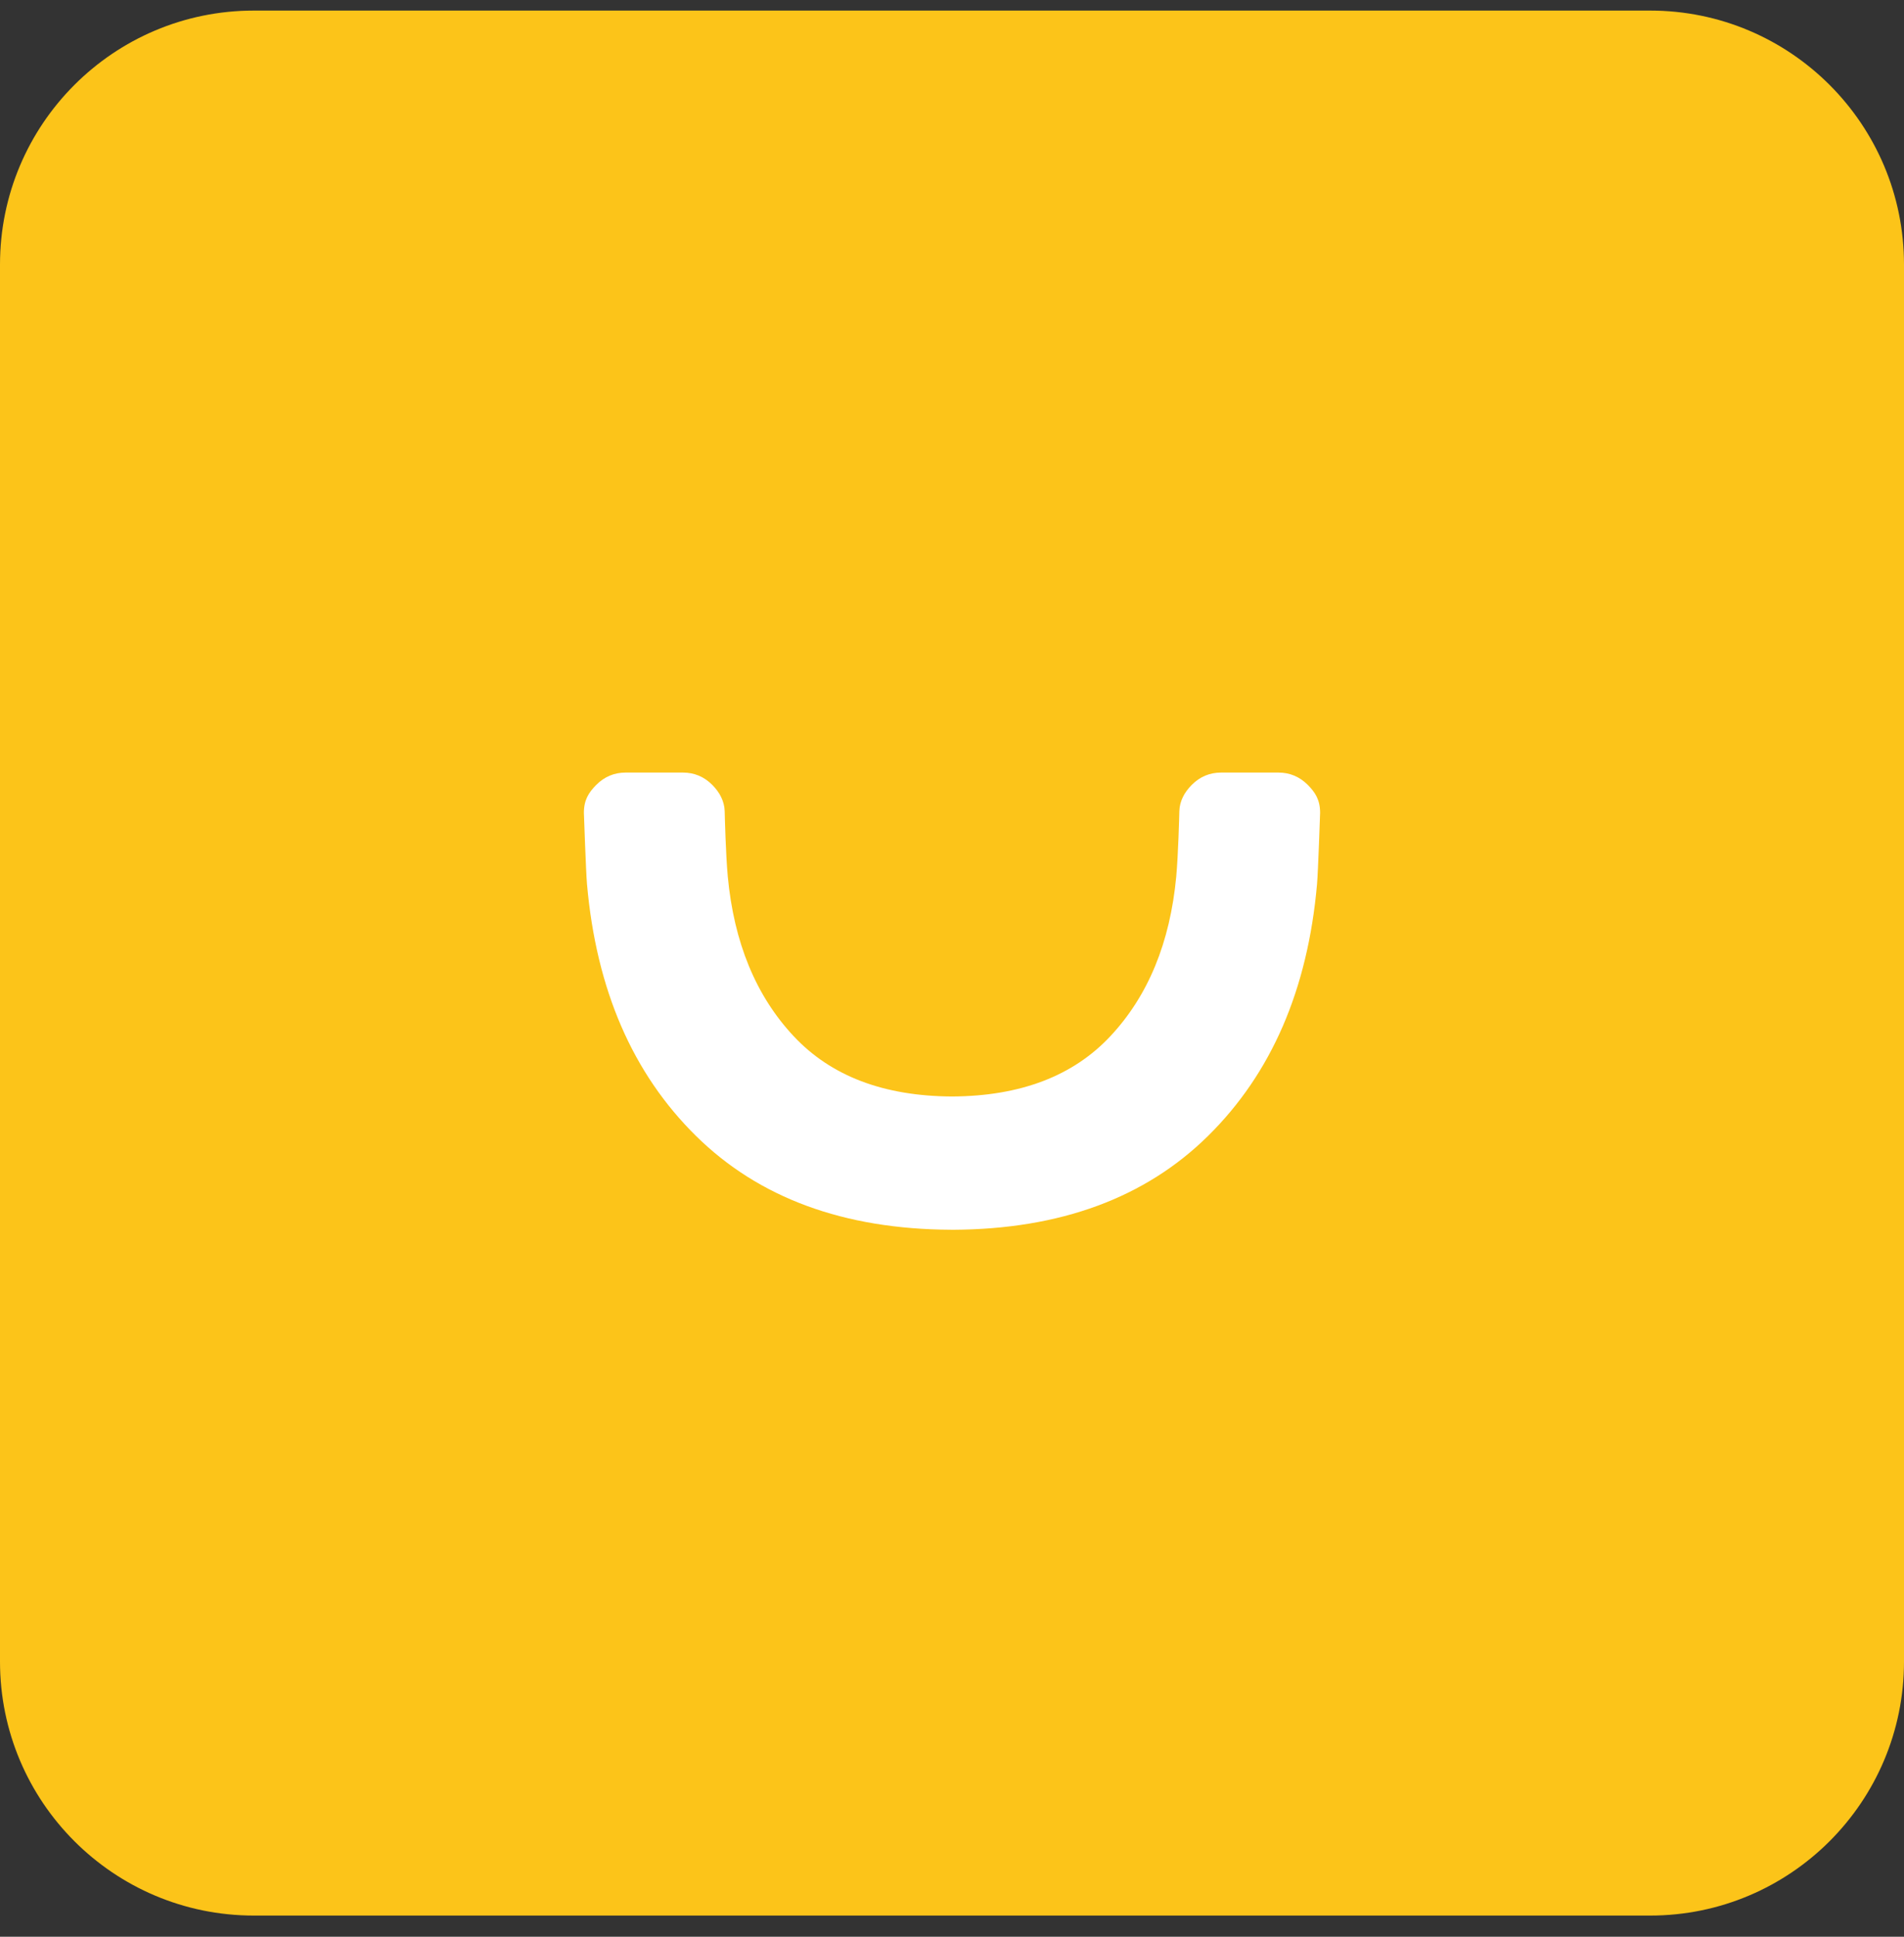 <svg width="60" height="61" viewBox="0 0 60 61" fill="none" xmlns="http://www.w3.org/2000/svg">
<rect x="0" y="0" width="60" height="61" fill="#333333" stroke="none"/>
<path d="M52 0.333H8C3.582 0.333 0 3.915 0 8.333V52.333C0 56.751 3.582 60.333 8 60.333H52C56.418 60.333 60 56.751 60 52.333V8.333C60 3.915 56.418 0.333 52 0.333Z" fill="#FCC419"/>
<path fill-rule="evenodd" clip-rule="evenodd" d="M40.284 24.333H38.482C38.123 24.333 37.814 24.461 37.555 24.721C37.32 24.958 37.172 25.236 37.164 25.554C37.159 25.748 37.131 26.886 37.067 27.604C36.872 29.687 36.181 31.363 34.995 32.631C33.819 33.891 32.155 34.524 30.003 34.535C27.848 34.525 26.183 33.892 25.006 32.631C23.82 31.363 23.129 29.687 22.934 27.604C22.869 26.886 22.842 25.748 22.837 25.554C22.828 25.236 22.681 24.958 22.446 24.721C22.186 24.461 21.878 24.333 21.519 24.333H19.717C19.358 24.333 19.05 24.461 18.789 24.721C18.555 24.958 18.4 25.191 18.4 25.601C18.4 25.601 18.464 27.473 18.498 27.846C18.79 31.167 19.935 33.811 21.935 35.78C23.915 37.731 26.59 38.715 29.96 38.732C30.014 38.733 30.027 38.733 30.041 38.733C33.41 38.715 36.086 37.731 38.066 35.78C40.066 33.811 41.211 31.167 41.503 27.846C41.537 27.473 41.6 25.601 41.6 25.601C41.6 25.191 41.446 24.958 41.212 24.721C40.951 24.461 40.643 24.333 40.284 24.333Z" fill="white"/>
</svg>
